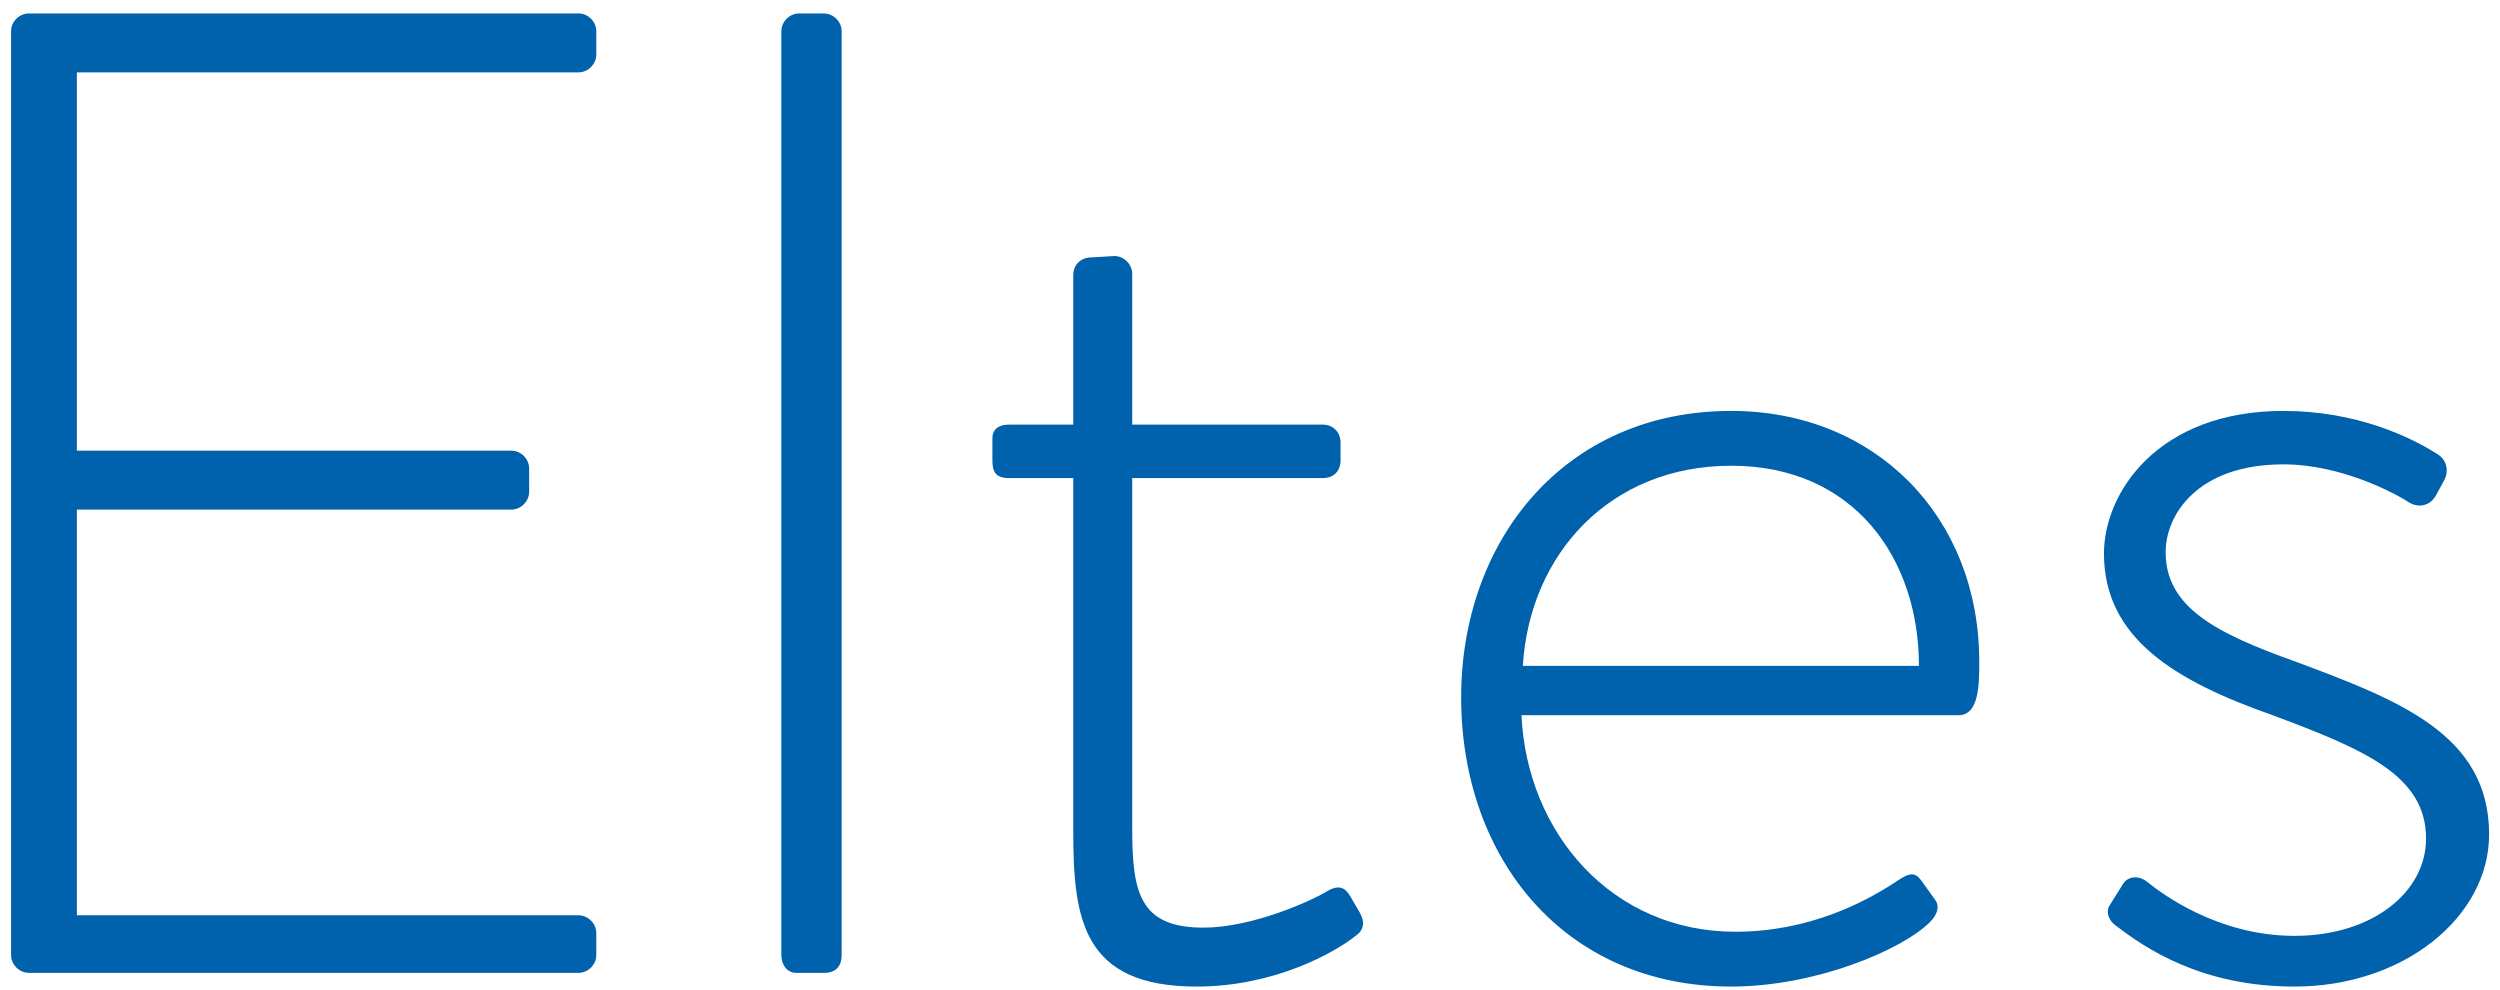 <svg width="1824" height="722" viewBox="0 0 1824 722" fill="none" xmlns="http://www.w3.org/2000/svg">
<path d="M8.07 22.8C8.07 15.8 14.07 9.8 21.07 9.8H422.07C429.07 9.8 435.07 15.8 435.07 22.8V39.8C435.07 46.8 429.07 52.8 422.07 52.8H56.07V328.8H373.07C380.07 328.8 386.07 334.8 386.07 341.8V358.8C386.07 365.8 380.07 371.8 373.07 371.8H56.07V667.8H422.07C429.07 667.8 435.07 673.8 435.07 680.8V696.8C435.07 703.8 429.07 709.8 422.07 709.8H21.07C14.07 709.8 8.07 703.8 8.07 696.8V22.8Z" fill="#0061AC"/>
<path d="M570.061 22.8C570.061 15.8 576.061 9.8 583.061 9.8H601.061C608.061 9.8 614.061 15.8 614.061 22.8V696.8C614.061 704.8 610.061 709.8 601.061 709.8H581.061C574.061 709.8 570.061 703.8 570.061 696.8V22.8Z" fill="#0061AC"/>
<path d="M783.061 348.8H736.061C726.061 348.8 724.061 343.8 724.061 335.8V319.8C724.061 312.8 729.061 309.8 736.061 309.8H783.061V200.8C783.061 192.8 789.061 187.8 796.061 187.8L813.061 186.8C820.061 186.8 826.061 192.8 826.061 199.8V309.8H965.061C973.061 309.8 978.061 315.8 978.061 322.8V335.8C978.061 343.8 973.061 348.8 965.061 348.8H826.061V603.8C826.061 650.8 831.061 676.8 878.061 676.8C913.061 676.8 956.061 657.8 969.061 649.8C978.061 644.8 982.061 648.8 985.061 653.8L992.061 665.8C996.061 672.8 995.061 678.8 989.061 682.8C974.061 694.8 930.061 719.8 873.061 719.8C790.061 719.8 783.061 670.8 783.061 606.8V348.8Z" fill="#0061AC"/>
<path d="M1263.06 299.8C1368.06 299.8 1444.06 376.8 1444.06 482.8C1444.06 498.8 1444.06 521.8 1429.06 521.8H1110.06C1114.06 607.8 1176.06 679.8 1266.06 679.8C1319.06 679.8 1360.06 658.8 1384.06 642.8C1393.06 636.8 1397.06 635.8 1402.06 642.8L1412.06 656.8C1415.06 660.8 1414.06 666.8 1408.06 672.8C1388.06 692.8 1325.06 719.8 1263.06 719.8C1141.06 719.8 1066.06 625.8 1066.06 508.8C1066.06 394.8 1141.06 299.8 1263.06 299.8ZM1400.06 485.8C1400.06 407.8 1353.06 339.8 1263.06 339.8C1175.06 339.8 1116.06 403.8 1111.06 485.8H1400.06Z" fill="#0061AC"/>
<path d="M1539.05 660.8L1549.05 644.8C1552.05 639.8 1560.05 637.8 1567.05 643.8C1577.05 651.8 1618.05 682.8 1674.05 682.8C1731.05 682.8 1770.05 650.8 1770.05 611.8C1770.05 565.8 1725.05 546.8 1658.05 521.8C1587.05 496.8 1535.05 465.8 1535.05 403.8C1535.05 359.8 1574.05 299.8 1666.05 299.8C1719.05 299.8 1759.05 318.8 1779.05 331.8C1785.05 335.8 1787.05 343.8 1783.05 350.8L1777.05 361.8C1773.05 368.8 1765.05 370.8 1758.05 366.8C1749.05 360.8 1709.05 338.8 1666.05 338.8C1603.05 338.8 1580.05 375.8 1580.05 402.8C1580.05 442.8 1616.05 461.8 1675.05 482.8C1750.05 510.8 1816.05 535.8 1816.05 608.8C1816.05 668.8 1754.05 719.8 1674.05 719.8C1606.05 719.8 1565.05 691.8 1543.05 674.8C1539.05 671.8 1536.05 665.8 1539.05 660.8Z" fill="#0061AC"/>
</svg>
